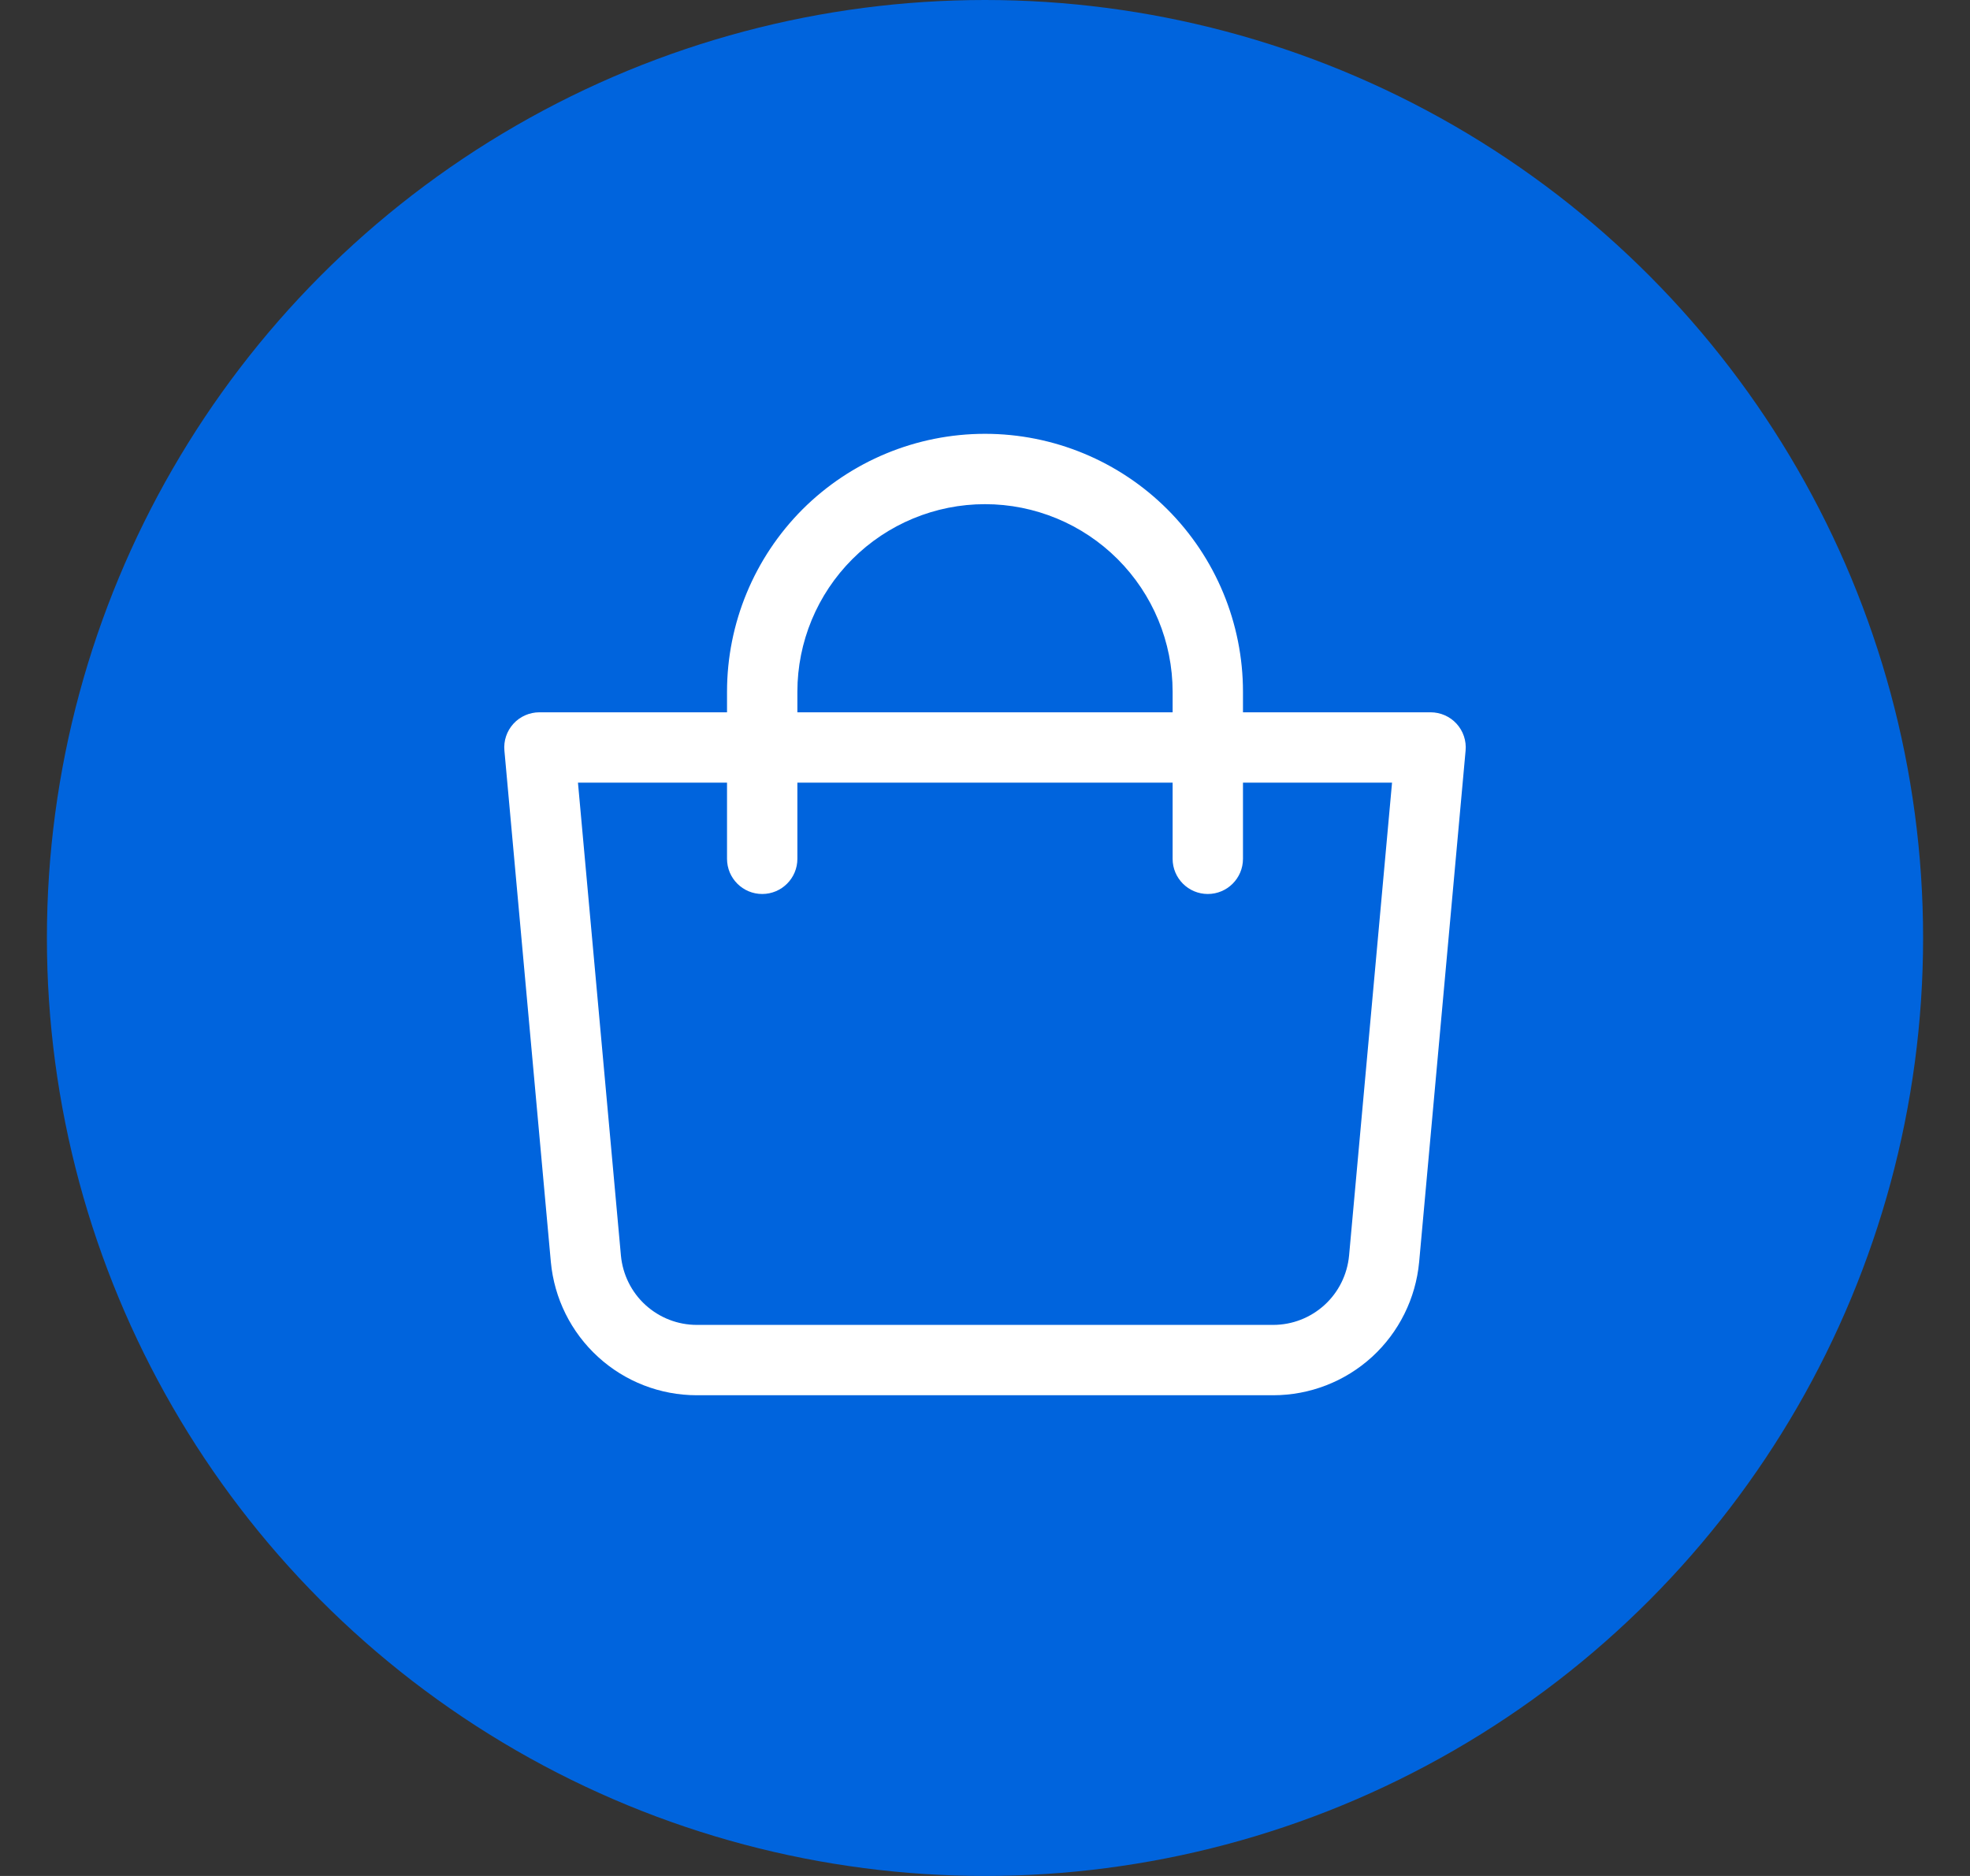 <svg width="21" height="20" viewBox="0 0 21 20" fill="none" xmlns="http://www.w3.org/2000/svg">
<rect x="0" y="0" width="21" height="20" fill="#333333" stroke="none"/>
<circle cx="10.5" cy="10" r="10" fill="#0064DD"/>
<path fill-rule="evenodd" clip-rule="evenodd" d="M10.5 5.375C9.97 5.375 9.461 5.586 9.086 5.961C8.711 6.336 8.5 6.845 8.5 7.375V7.594H12.5V7.375C12.5 6.845 12.289 6.336 11.914 5.961C11.539 5.586 11.03 5.375 10.5 5.375ZM13.25 7.594V7.375C13.25 6.646 12.96 5.946 12.444 5.43C11.929 4.915 11.229 4.625 10.5 4.625C9.771 4.625 9.071 4.915 8.555 5.43C8.04 5.946 7.75 6.646 7.75 7.375V7.594H5.75C5.645 7.594 5.544 7.638 5.473 7.716C5.402 7.794 5.367 7.898 5.377 8.003L5.872 13.454C5.908 13.842 6.087 14.203 6.375 14.466C6.662 14.729 7.038 14.875 7.428 14.875H13.572C13.962 14.875 14.338 14.729 14.626 14.466C14.913 14.203 15.092 13.842 15.128 13.454L15.623 8.003C15.633 7.898 15.598 7.794 15.527 7.716C15.456 7.638 15.355 7.594 15.25 7.594H13.25ZM12.5 8.344V9.156C12.5 9.363 12.668 9.531 12.875 9.531C13.082 9.531 13.25 9.363 13.25 9.156V8.344H14.839L14.381 13.386C14.362 13.588 14.269 13.776 14.12 13.912C13.97 14.049 13.775 14.125 13.572 14.125H7.428M12.5 8.344H8.5V9.156C8.5 9.363 8.332 9.531 8.125 9.531C7.918 9.531 7.75 9.363 7.75 9.156V8.344H6.161L6.619 13.386C6.638 13.588 6.731 13.776 6.88 13.912C7.03 14.049 7.225 14.125 7.428 14.125" fill="white"/>
</svg>

